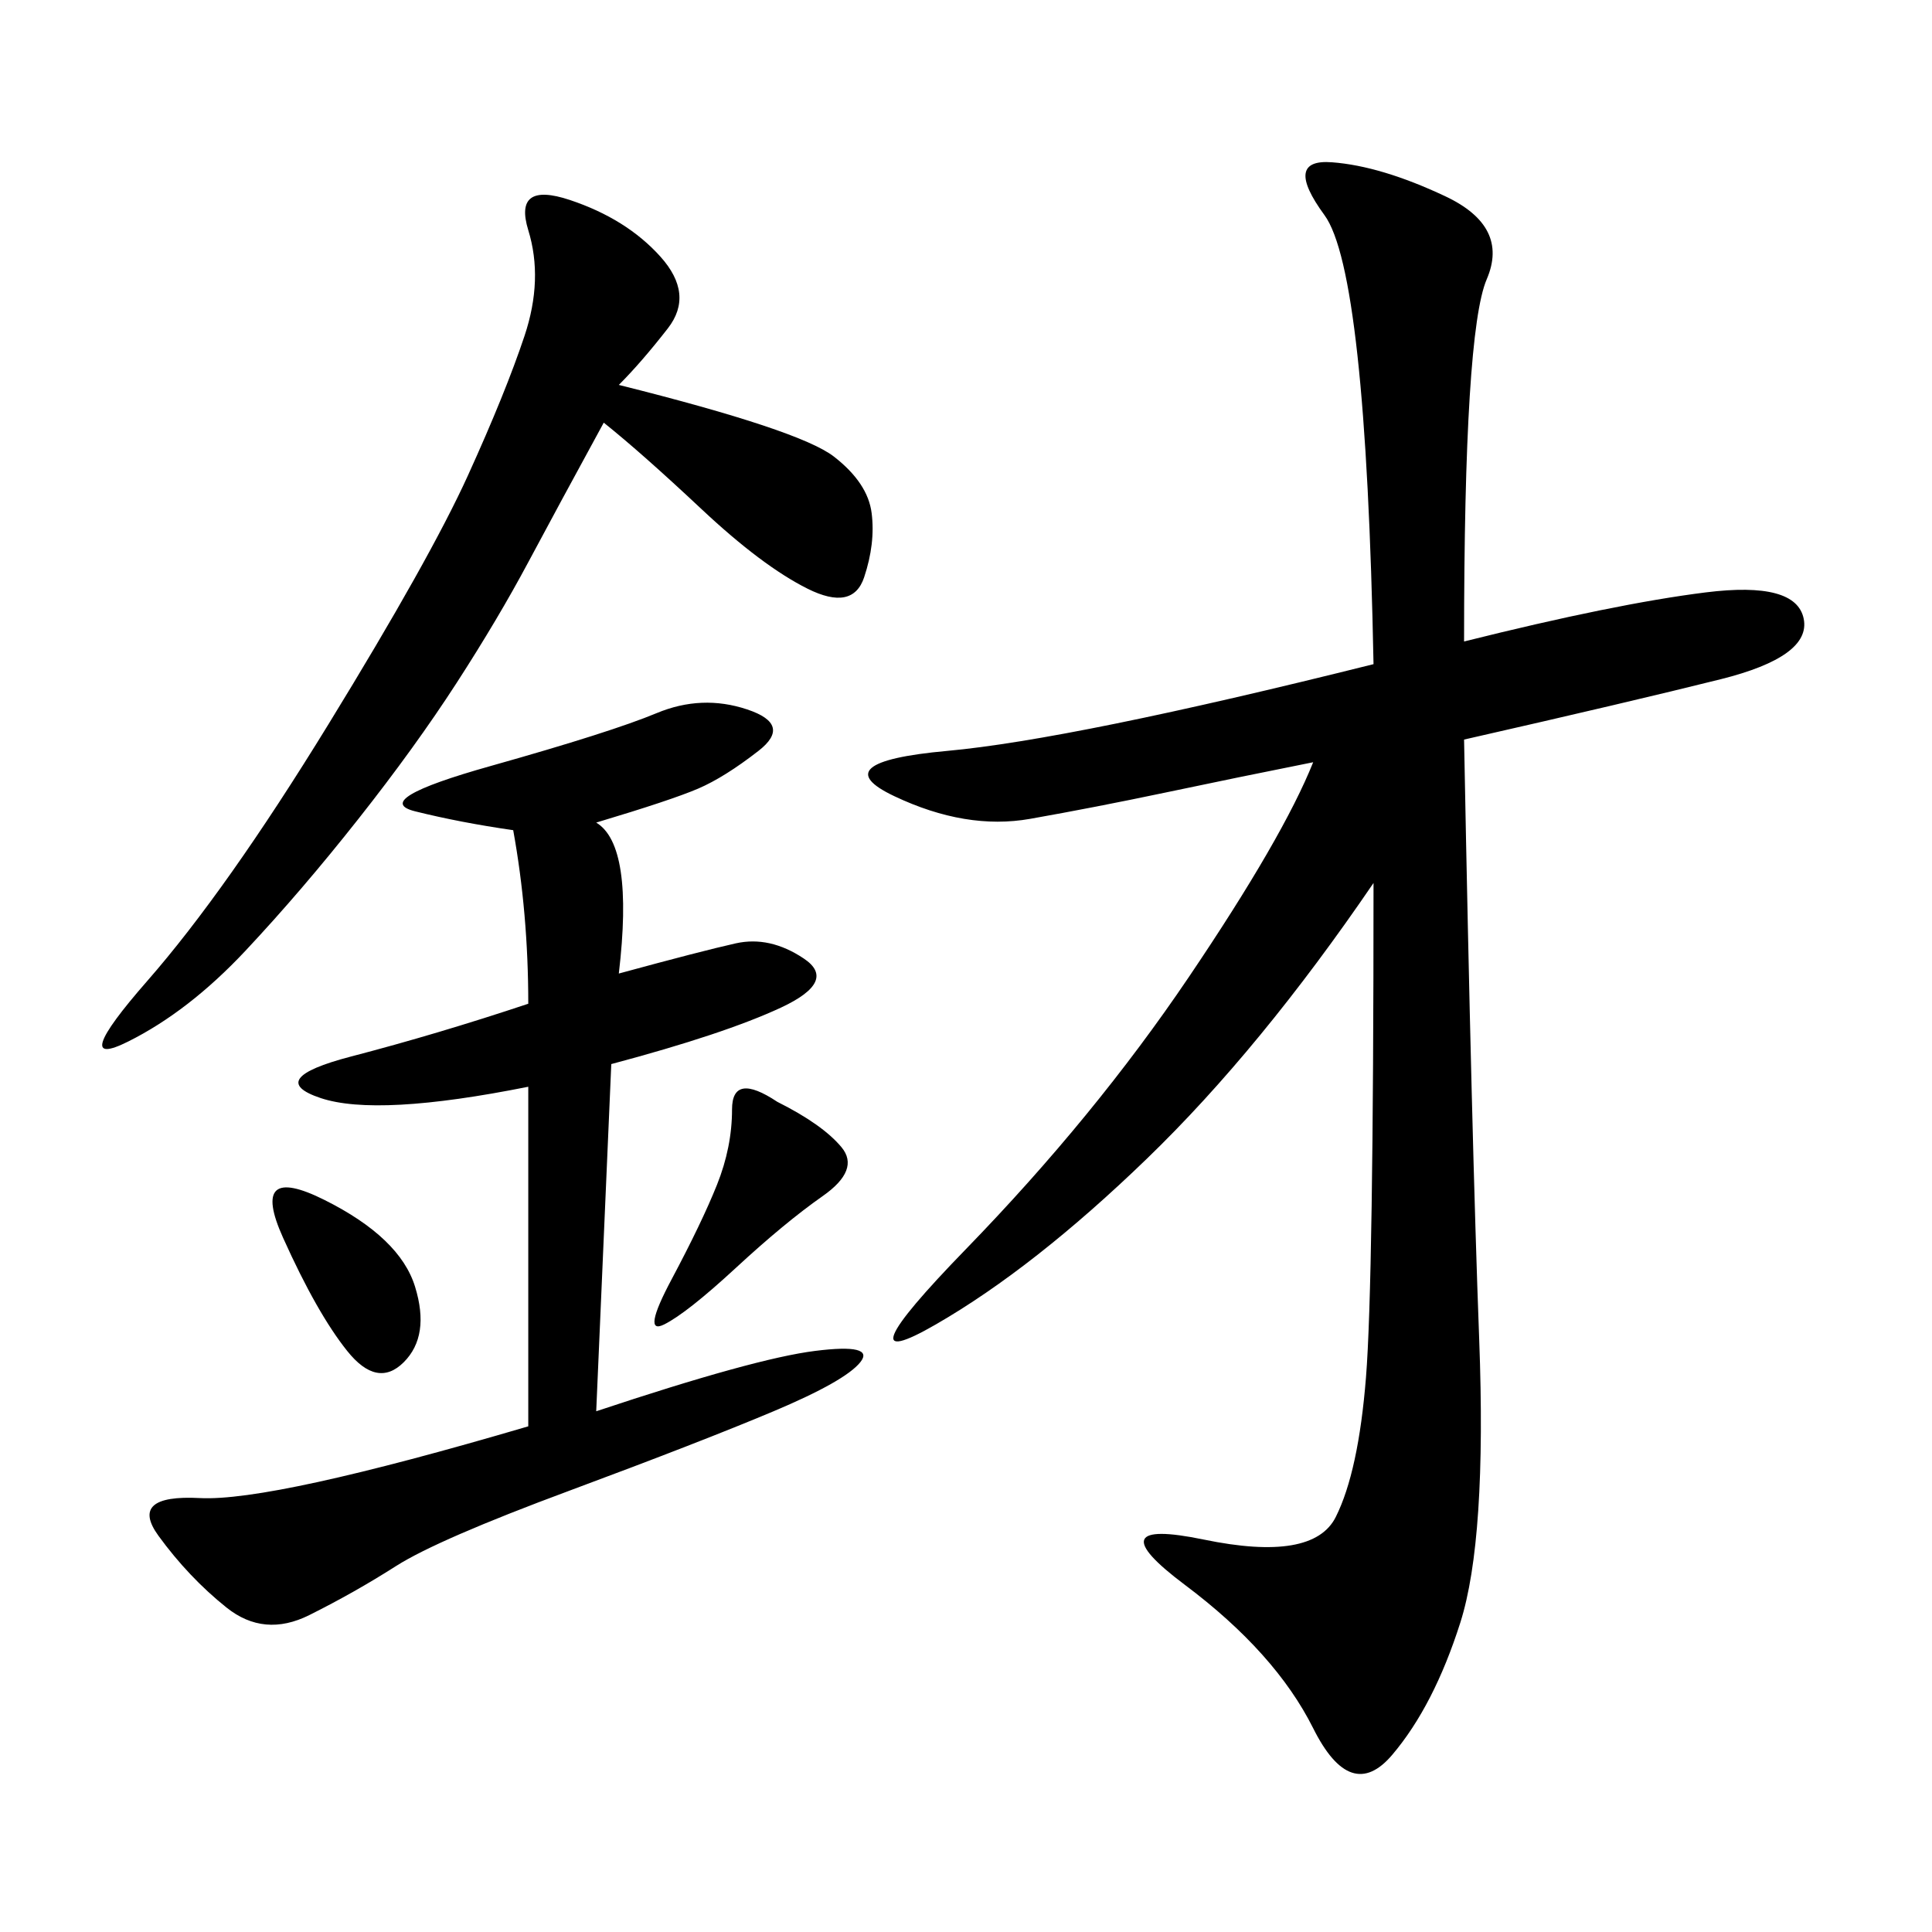 <svg xmlns="http://www.w3.org/2000/svg" xmlns:xlink="http://www.w3.org/1999/xlink" width="300" height="300"><path d="M227.34 99.61Q250.78 93.75 264.84 91.99Q278.91 90.23 280.08 96.09Q281.25 101.95 267.19 105.47Q253.13 108.98 227.34 114.84L227.34 114.84Q228.52 176.95 229.69 208.01Q230.86 239.06 226.76 251.95Q222.66 264.84 216.21 272.46Q209.77 280.08 203.91 268.36Q198.05 256.64 183.98 246.09Q169.92 235.55 186.91 239.06Q203.91 242.58 207.42 235.55Q210.94 228.52 212.11 213.87Q213.28 199.22 213.28 137.11L213.28 137.11Q195.70 162.89 178.13 179.88Q160.55 196.88 145.31 205.66Q130.08 214.45 150 193.95Q169.92 173.44 184.57 151.76Q199.22 130.08 203.91 118.36L203.91 118.36Q192.19 120.70 181.05 123.05Q169.92 125.39 159.96 127.15Q150 128.91 138.87 123.63Q127.73 118.36 147.07 116.60Q166.41 114.84 213.28 103.13L213.28 103.13Q212.11 42.19 205.66 33.40Q199.22 24.61 206.84 25.20Q214.45 25.78 224.41 30.47Q234.38 35.16 230.86 43.36Q227.34 51.56 227.34 99.61L227.34 99.61ZM92.58 127.73Q98.44 131.25 96.09 151.17L96.09 151.17Q108.98 147.66 114.26 146.48Q119.53 145.31 124.80 148.83Q130.08 152.34 121.29 156.45Q112.50 160.55 94.92 165.23L94.92 165.23L92.58 219.14Q117.19 210.94 126.56 209.77Q135.94 208.59 133.59 211.52Q131.25 214.45 120.12 219.14Q108.98 223.83 88.48 231.45Q67.97 239.06 61.52 243.16Q55.08 247.27 48.05 250.78Q41.02 254.30 35.16 249.61Q29.30 244.92 24.61 238.48Q19.92 232.03 31.05 232.62Q42.19 233.20 82.03 221.48L82.03 221.48L82.03 168.75Q58.59 173.44 49.80 170.51Q41.02 167.58 54.49 164.06Q67.97 160.55 82.03 155.86L82.03 155.86Q82.03 141.80 79.69 128.91L79.69 128.91Q71.48 127.73 64.45 125.98Q57.42 124.22 76.17 118.95Q94.92 113.67 101.95 110.74Q108.98 107.81 116.02 110.16Q123.05 112.50 117.77 116.60Q112.50 120.70 108.40 122.46Q104.30 124.22 92.58 127.73L92.58 127.73ZM96.09 59.77Q124.22 66.80 129.49 70.90Q134.77 75 135.35 79.69Q135.94 84.38 134.18 89.65Q132.42 94.92 125.39 91.41Q118.36 87.89 108.98 79.10Q99.61 70.31 93.75 65.63L93.75 65.63Q86.72 78.52 82.03 87.30Q77.34 96.09 70.90 106.05Q64.45 116.02 55.66 127.15Q46.88 138.28 38.09 147.66Q29.30 157.03 19.92 161.72Q10.55 166.41 22.85 152.34Q35.16 138.28 50.98 112.50Q66.80 86.72 72.66 73.83Q78.52 60.94 81.45 52.15Q84.38 43.36 82.03 35.74Q79.69 28.13 88.48 31.05Q97.27 33.98 102.54 39.84Q107.81 45.70 103.71 50.98Q99.61 56.25 96.09 59.77L96.09 59.77ZM120.70 171.09Q127.73 174.61 130.66 178.13Q133.59 181.64 127.73 185.74Q121.88 189.84 114.26 196.88Q106.64 203.91 103.13 205.66Q99.61 207.42 104.30 198.63Q108.98 189.84 111.33 183.98Q113.67 178.13 113.67 172.27L113.67 172.27Q113.67 166.41 120.70 171.09L120.70 171.09ZM50.39 186.33Q62.11 192.19 64.45 199.80Q66.80 207.42 62.70 211.52Q58.59 215.63 53.91 209.77Q49.22 203.91 43.95 192.19Q38.67 180.47 50.39 186.33L50.39 186.33Z"/></svg>
